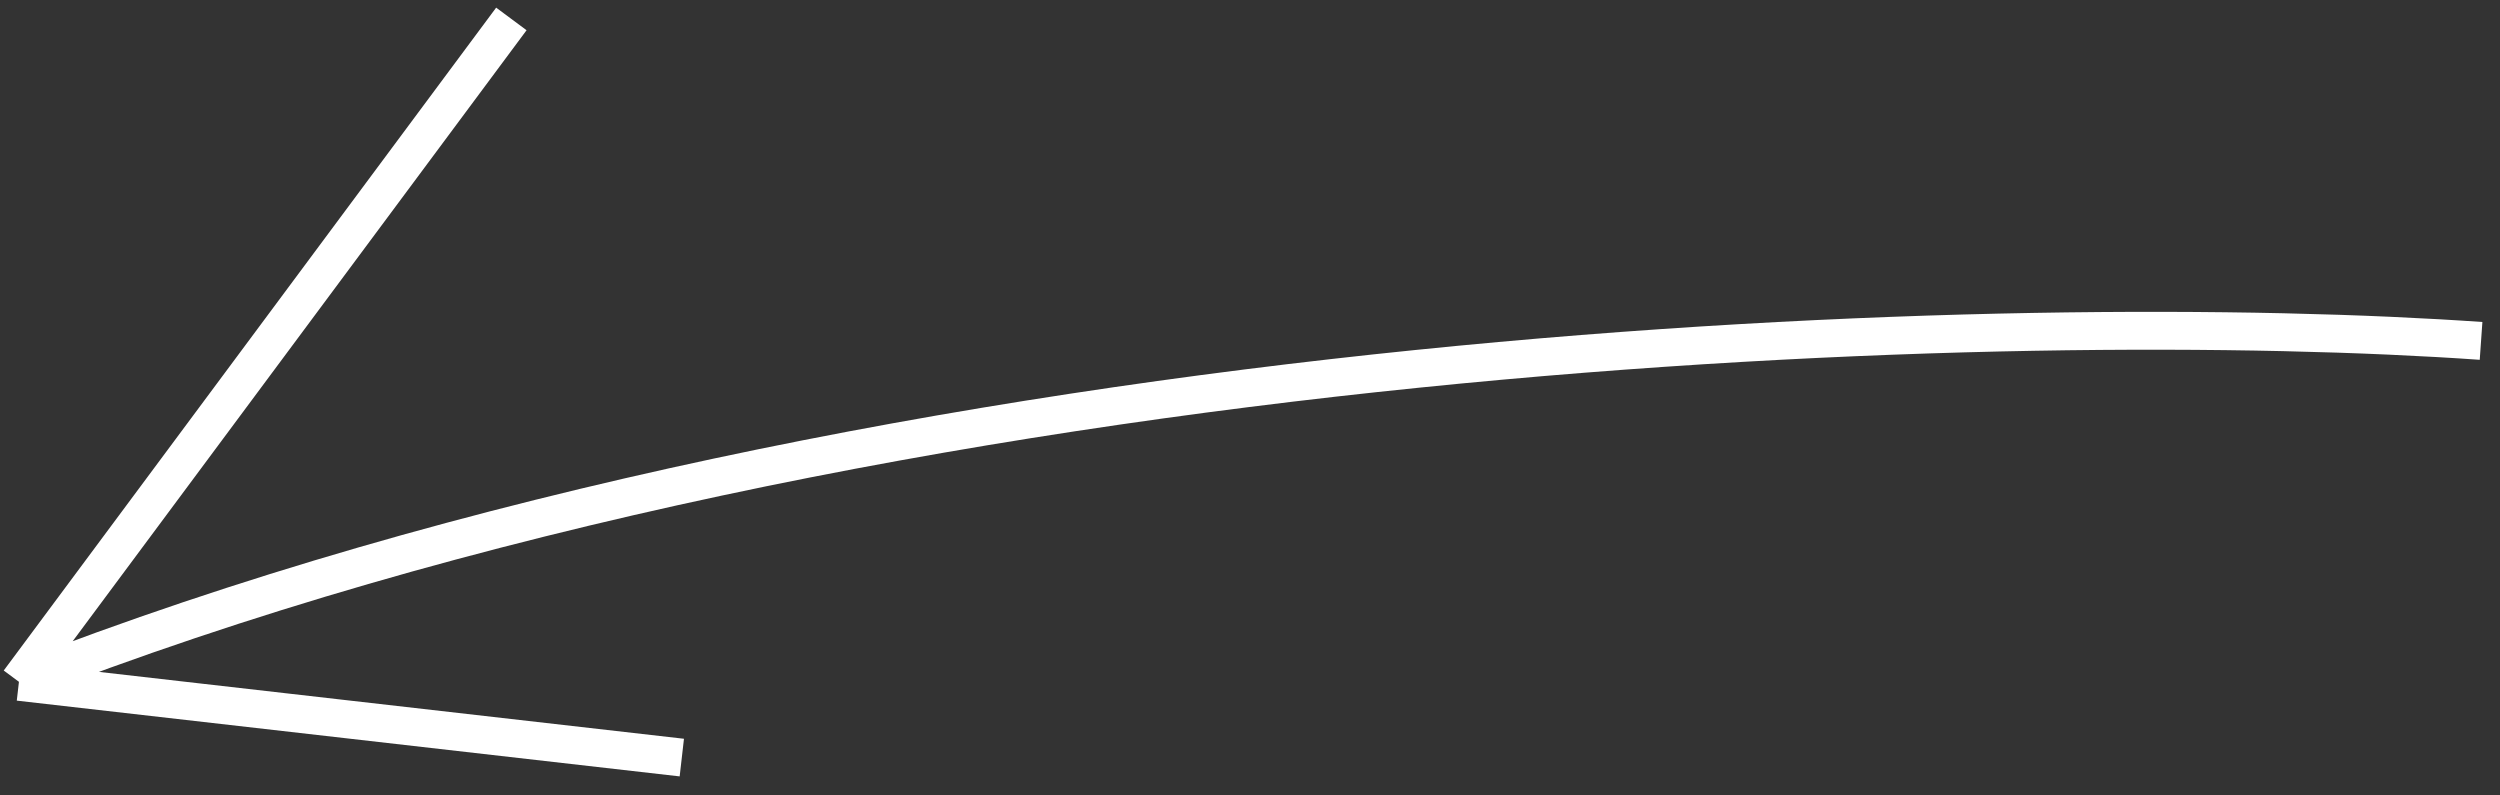 <?xml version="1.0" encoding="UTF-8"?> <svg xmlns="http://www.w3.org/2000/svg" width="66" height="21" viewBox="0 0 66 21" fill="none"><rect x="0" y="0" width="66" height="21" fill="#333333" stroke="none"/><path d="M65.5 9C53.667 8.167 24.1 8.8 0.5 18M0.5 18L13.5 0.5M0.5 18L18 20" stroke="white" stroke-linejoin="round"></path></svg> 